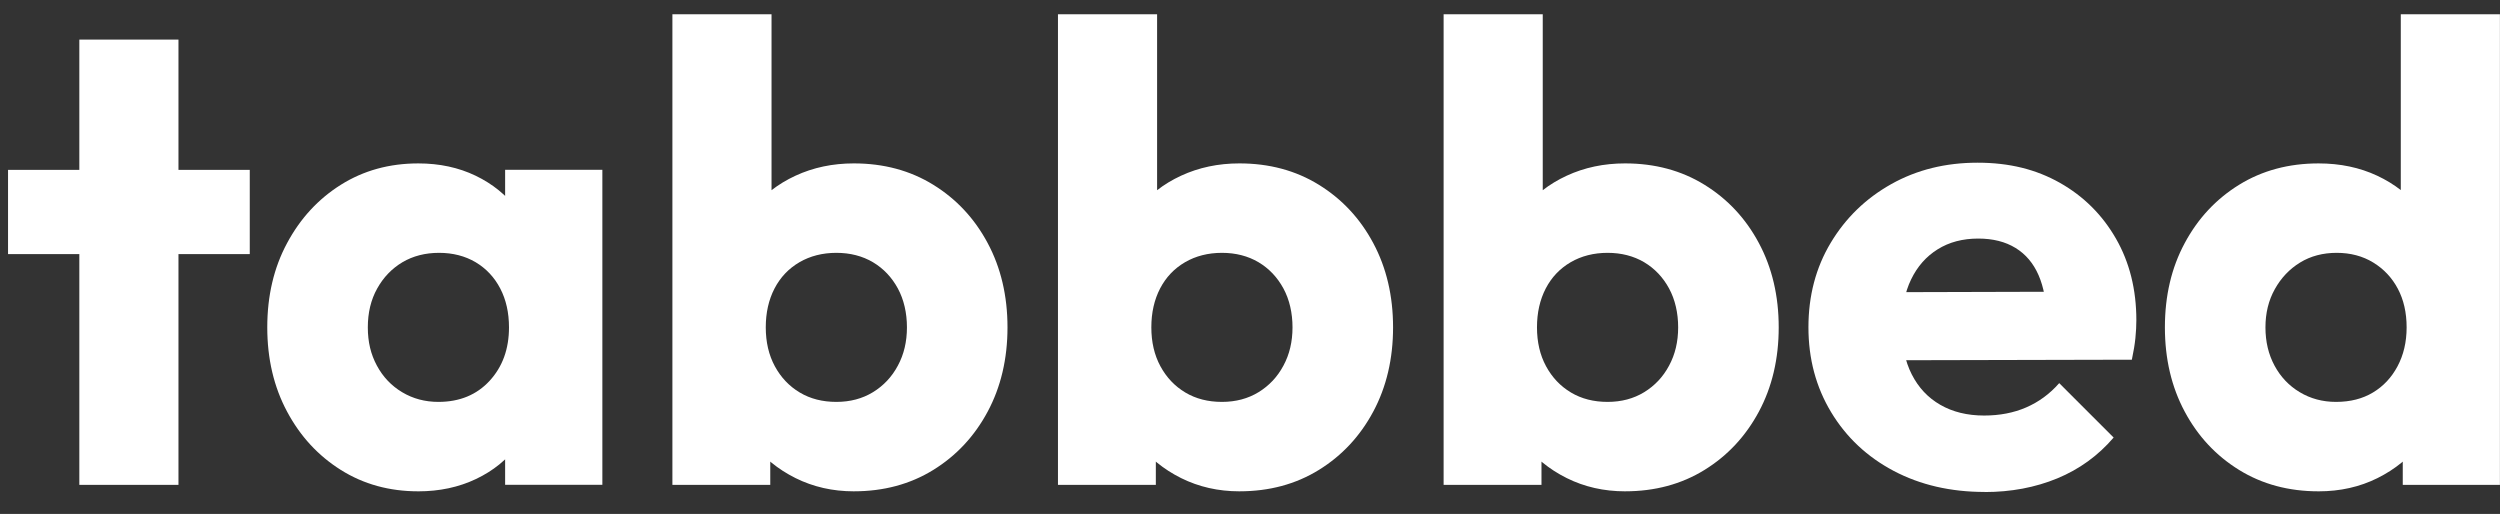 <?xml version="1.0" encoding="UTF-8"?>
<svg xmlns="http://www.w3.org/2000/svg" version="1.1" viewBox="0 0 317 65.17">
  <rect x="0" y="0" width="317" height="65.17" fill="#333333" stroke="none"/>
  <defs>
    <style>
      .cls-1 {
        fill: #fff;
      }
    </style>
  </defs>
  <!-- Generator: Adobe Illustrator 28.7.3, SVG Export Plug-In . SVG Version: 1.2.0 Build 164)  -->
  <g>
    <g id="Layer_1">
      <g>
        <path class="cls-1" d="M1.02,32.22v-10.68h30.65v10.68H1.02ZM10.06,61.48V5.02h12.57v56.46h-12.57Z"/>
        <path class="cls-1" d="M53.04,62.3c-3.67,0-6.94-.9-9.82-2.71s-5.15-4.27-6.82-7.4c-1.67-3.12-2.51-6.68-2.51-10.68s.83-7.56,2.51-10.68c1.67-3.12,3.94-5.59,6.82-7.4s6.15-2.71,9.82-2.71c2.68,0,5.11.52,7.27,1.56,2.16,1.04,3.93,2.48,5.3,4.31,1.37,1.84,2.14,3.93,2.3,6.29v17.26c-.16,2.36-.92,4.45-2.26,6.29-1.34,1.84-3.11,3.27-5.3,4.31-2.19,1.04-4.63,1.56-7.31,1.56ZM55.59,50.96c2.68,0,4.85-.89,6.49-2.67,1.64-1.78,2.46-4.04,2.46-6.78,0-1.86-.37-3.51-1.11-4.93-.74-1.42-1.78-2.53-3.12-3.33-1.34-.79-2.89-1.19-4.64-1.19s-3.3.4-4.64,1.19c-1.34.8-2.41,1.91-3.2,3.33-.8,1.43-1.19,3.07-1.19,4.93s.38,3.42,1.15,4.85c.77,1.43,1.83,2.55,3.2,3.37,1.37.82,2.9,1.23,4.6,1.23ZM64.05,61.48v-10.77l1.89-9.7-1.89-9.7v-9.78h12.33v39.94h-12.33Z"/>
        <path class="cls-1" d="M85.26,61.48V1.81h12.57v29.5l-2.05,9.7,1.89,9.7v10.77h-12.41ZM108.27,62.3c-2.68,0-5.15-.56-7.4-1.68-2.25-1.12-4.08-2.63-5.51-4.52-1.43-1.89-2.25-4.01-2.47-6.37v-16.85c.22-2.36,1.04-4.45,2.47-6.29,1.42-1.83,3.26-3.27,5.51-4.31,2.25-1.04,4.71-1.56,7.4-1.56,3.78,0,7.14.9,10.07,2.71,2.93,1.81,5.23,4.27,6.9,7.4,1.67,3.12,2.51,6.69,2.51,10.68s-.84,7.56-2.51,10.68c-1.67,3.12-3.97,5.59-6.9,7.4-2.93,1.81-6.29,2.71-10.07,2.71ZM106.05,50.96c1.75,0,3.3-.41,4.64-1.23,1.34-.82,2.4-1.94,3.16-3.37.77-1.42,1.15-3.04,1.15-4.85s-.38-3.51-1.15-4.93c-.77-1.42-1.82-2.53-3.16-3.33-1.34-.79-2.89-1.19-4.64-1.19s-3.32.4-4.68,1.19c-1.37.8-2.42,1.91-3.16,3.33-.74,1.43-1.11,3.07-1.11,4.93s.38,3.51,1.15,4.93c.77,1.42,1.82,2.53,3.16,3.33,1.34.8,2.89,1.19,4.64,1.19Z"/>
        <path class="cls-1" d="M134.15,61.48V1.81h12.57v29.5l-2.05,9.7,1.89,9.7v10.77h-12.41ZM157.16,62.3c-2.68,0-5.15-.56-7.4-1.68-2.25-1.12-4.08-2.63-5.51-4.52-1.43-1.89-2.25-4.01-2.47-6.37v-16.85c.22-2.36,1.04-4.45,2.47-6.29,1.42-1.83,3.26-3.27,5.51-4.31,2.25-1.04,4.71-1.56,7.4-1.56,3.78,0,7.14.9,10.07,2.71,2.93,1.81,5.23,4.27,6.9,7.4,1.67,3.12,2.51,6.69,2.51,10.68s-.84,7.56-2.51,10.68c-1.67,3.12-3.97,5.59-6.9,7.4-2.93,1.81-6.29,2.71-10.07,2.71ZM154.94,50.96c1.75,0,3.3-.41,4.64-1.23,1.34-.82,2.4-1.94,3.16-3.37.77-1.42,1.15-3.04,1.15-4.85s-.38-3.51-1.15-4.93c-.77-1.42-1.82-2.53-3.16-3.33-1.34-.79-2.89-1.19-4.64-1.19s-3.32.4-4.68,1.19c-1.37.8-2.42,1.91-3.16,3.33-.74,1.43-1.11,3.07-1.11,4.93s.38,3.51,1.15,4.93c.77,1.42,1.82,2.53,3.16,3.33,1.34.8,2.89,1.19,4.64,1.19Z"/>
        <path class="cls-1" d="M183.05,61.48V1.81h12.57v29.5l-2.05,9.7,1.89,9.7v10.77h-12.41ZM206.06,62.3c-2.68,0-5.15-.56-7.4-1.68-2.25-1.12-4.08-2.63-5.51-4.52-1.43-1.89-2.25-4.01-2.47-6.37v-16.85c.22-2.36,1.04-4.45,2.47-6.29,1.42-1.83,3.26-3.27,5.51-4.31,2.25-1.04,4.71-1.56,7.4-1.56,3.78,0,7.14.9,10.07,2.71,2.93,1.81,5.23,4.27,6.9,7.4,1.67,3.12,2.51,6.69,2.51,10.68s-.84,7.56-2.51,10.68c-1.67,3.12-3.97,5.59-6.9,7.4-2.93,1.81-6.29,2.71-10.07,2.71ZM203.84,50.96c1.75,0,3.3-.41,4.64-1.23,1.34-.82,2.4-1.94,3.16-3.37.77-1.42,1.15-3.04,1.15-4.85s-.38-3.51-1.15-4.93c-.77-1.42-1.82-2.53-3.16-3.33-1.34-.79-2.89-1.19-4.64-1.19s-3.32.4-4.68,1.19c-1.37.8-2.42,1.91-3.16,3.33-.74,1.43-1.11,3.07-1.11,4.93s.38,3.51,1.15,4.93c.77,1.42,1.82,2.53,3.16,3.33,1.34.8,2.89,1.19,4.64,1.19Z"/>
        <path class="cls-1" d="M251.67,62.38c-4.33,0-8.18-.89-11.55-2.67-3.37-1.78-6.01-4.26-7.93-7.44-1.92-3.18-2.88-6.77-2.88-10.77s.94-7.57,2.83-10.72c1.89-3.15,4.45-5.63,7.68-7.44,3.23-1.81,6.87-2.71,10.93-2.71s7.42.85,10.44,2.55c3.01,1.7,5.38,4.06,7.11,7.07,1.73,3.01,2.59,6.47,2.59,10.35,0,.71-.04,1.47-.12,2.26-.08.79-.23,1.71-.45,2.75l-34.43.08v-8.63l29.09-.08-5.42,3.62c-.06-2.3-.41-4.2-1.07-5.71-.66-1.51-1.63-2.66-2.92-3.45-1.29-.79-2.86-1.19-4.73-1.19-1.97,0-3.68.45-5.14,1.36s-2.58,2.18-3.37,3.82c-.8,1.64-1.19,3.64-1.19,6s.42,4.37,1.27,6.04,2.05,2.96,3.62,3.86c1.56.9,3.41,1.36,5.55,1.36,1.97,0,3.75-.34,5.34-1.03s2.99-1.71,4.19-3.08l6.9,6.9c-1.97,2.3-4.36,4.03-7.15,5.18-2.79,1.15-5.86,1.73-9.21,1.73Z"/>
        <path class="cls-1" d="M293.99,62.3c-3.78,0-7.14-.9-10.07-2.71-2.93-1.81-5.23-4.27-6.9-7.4-1.67-3.12-2.51-6.68-2.51-10.68s.83-7.56,2.51-10.68c1.67-3.12,3.97-5.59,6.9-7.4,2.93-1.81,6.29-2.71,10.07-2.71,2.74,0,5.22.52,7.44,1.56,2.22,1.04,4.05,2.48,5.51,4.31,1.45,1.84,2.26,3.93,2.42,6.29v16.85c-.16,2.36-.96,4.48-2.38,6.37s-3.26,3.4-5.51,4.52c-2.25,1.12-4.74,1.68-7.48,1.68ZM296.21,50.96c1.81,0,3.37-.4,4.68-1.19,1.32-.79,2.36-1.9,3.12-3.33s1.15-3.07,1.15-4.93-.37-3.49-1.11-4.89c-.74-1.4-1.78-2.51-3.12-3.33-1.34-.82-2.89-1.23-4.64-1.23s-3.3.41-4.64,1.23c-1.34.82-2.41,1.95-3.2,3.37-.8,1.43-1.19,3.04-1.19,4.85s.38,3.42,1.15,4.85c.77,1.43,1.83,2.55,3.2,3.37,1.37.82,2.9,1.23,4.6,1.23ZM317,61.48h-12.33v-10.77l1.89-9.7-2.14-9.7V1.81h12.57v59.66Z"/>
      </g>
    </g>
  </g>
</svg>